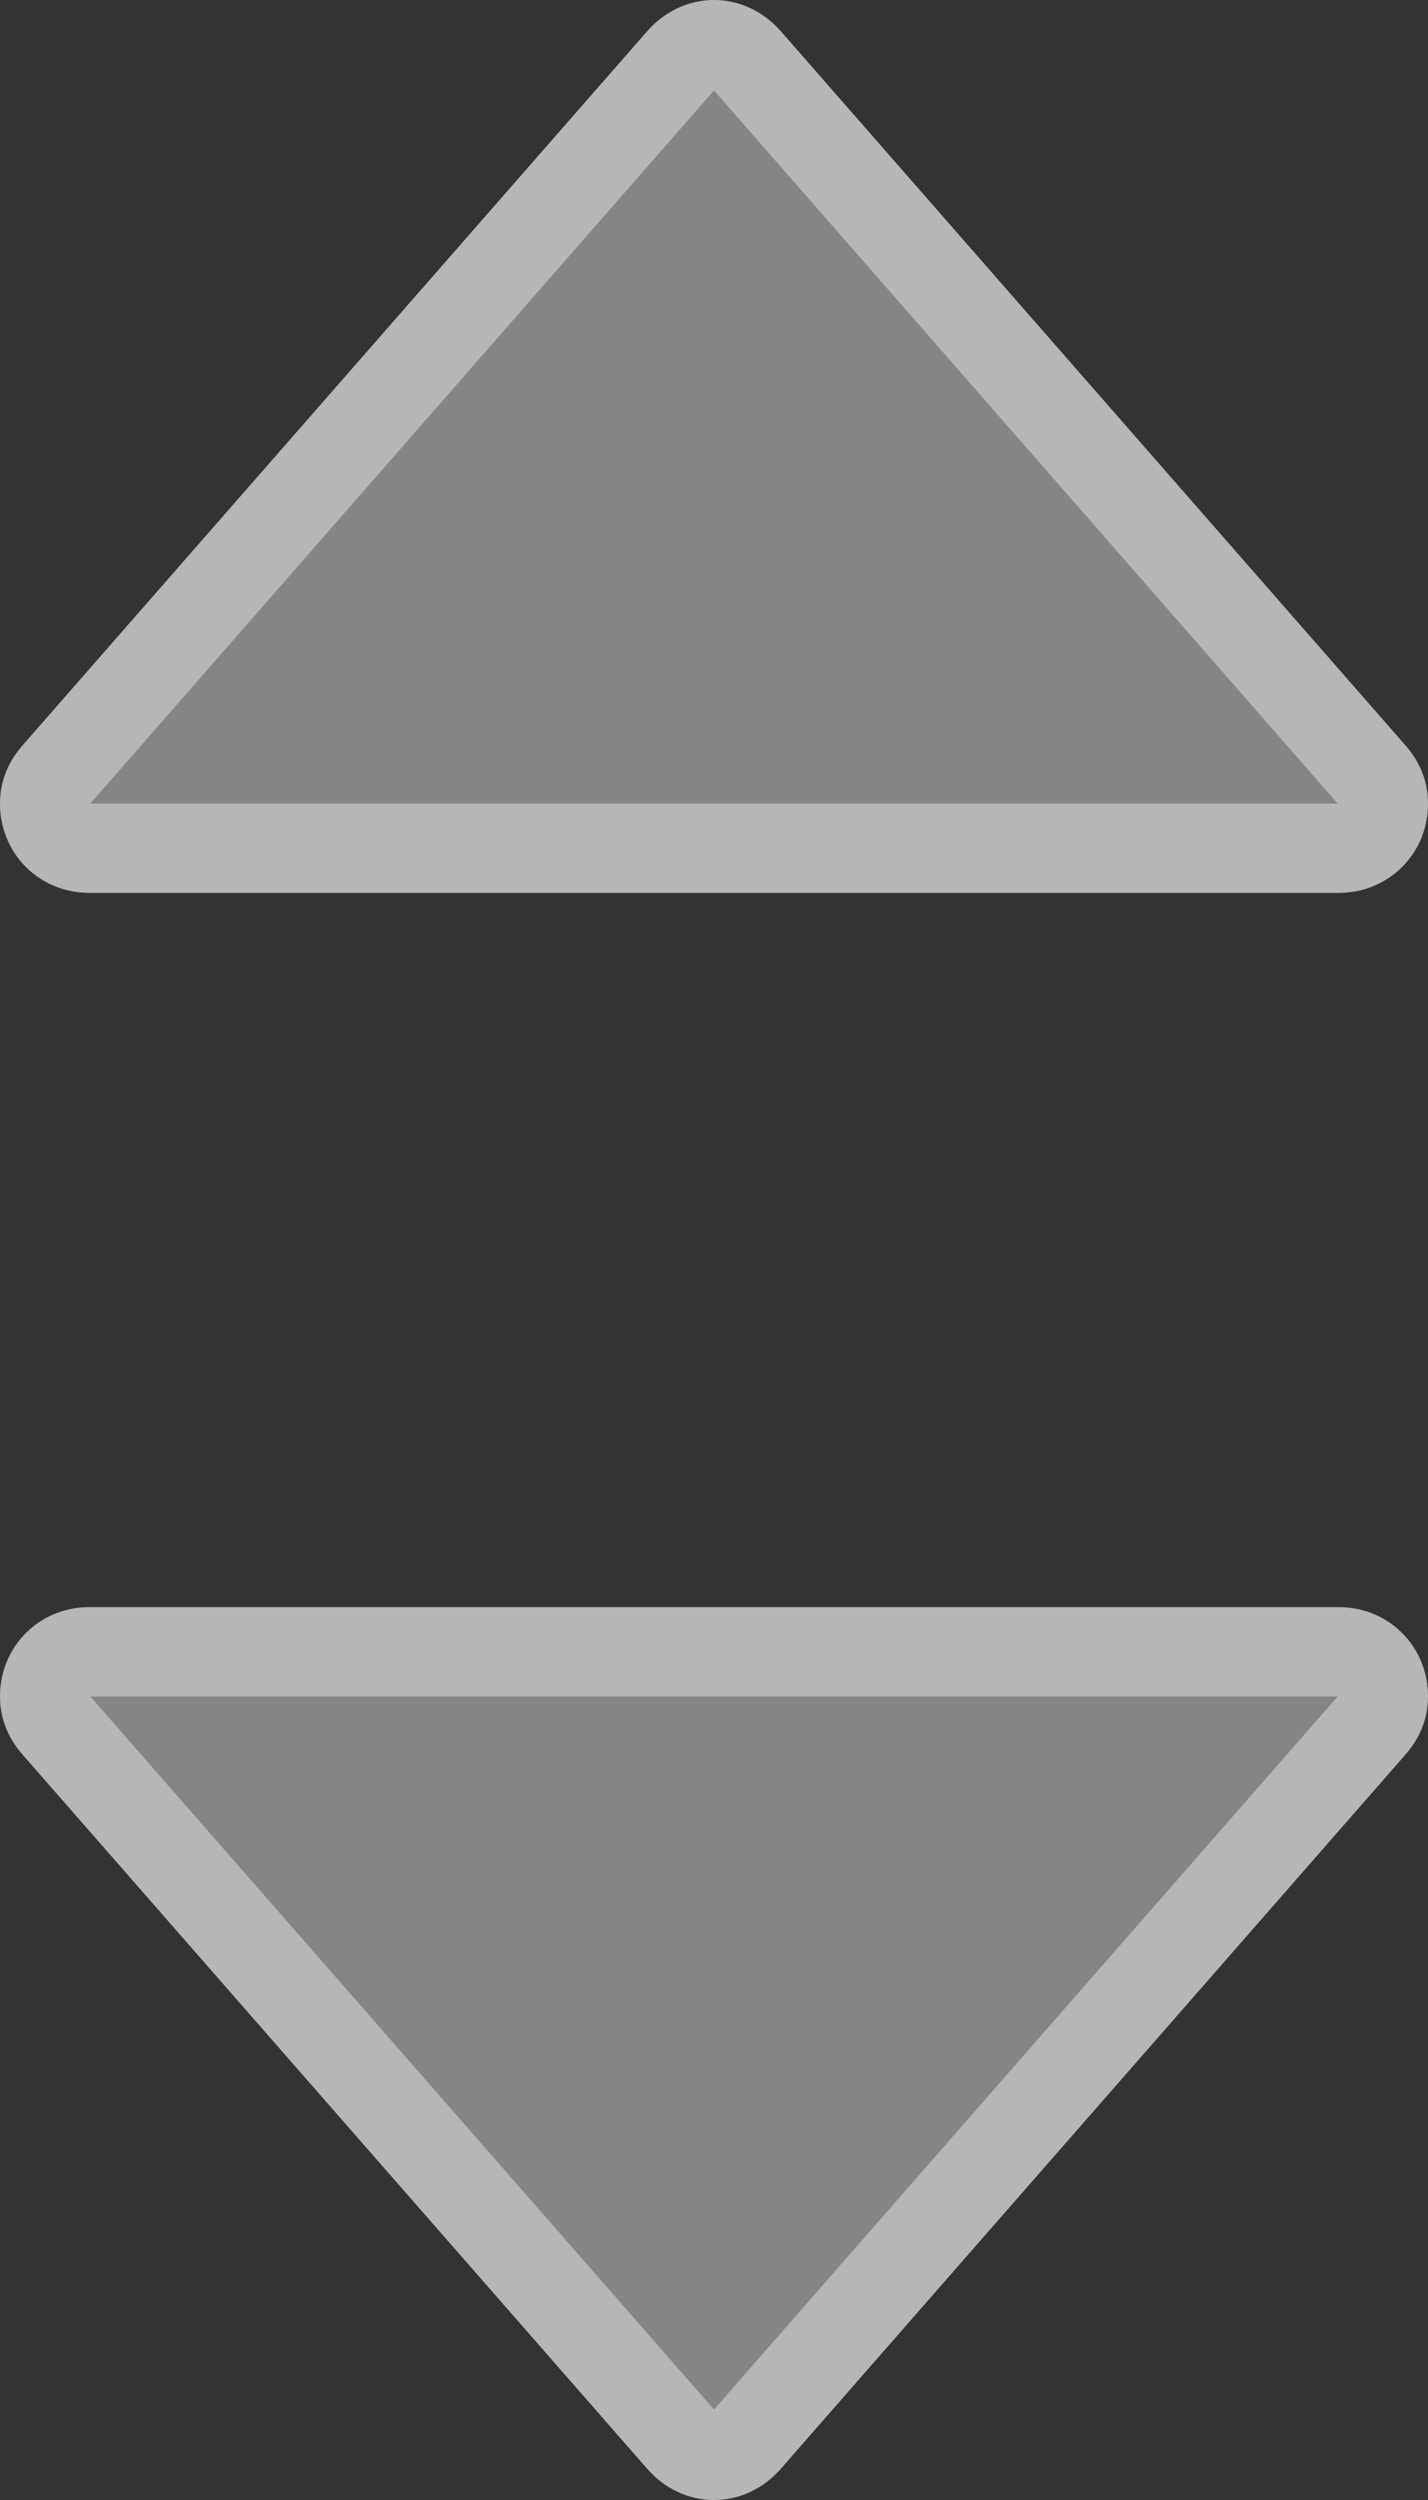 <svg width="8" height="14" viewBox="0 0 8 14" fill="none" xmlns="http://www.w3.org/2000/svg">
<rect x="0" y="0" width="8" height="14" fill="#333333" stroke="none"/>
<path fill-rule="evenodd" clip-rule="evenodd" d="M0 4.5C0 4.78 0.22 5 0.5 5L7.5 5C7.78 5 8 4.78 8 4.5C8 4.37 7.95 4.26 7.87 4.17L4.37 0.17C4.28 0.07 4.15 0 4 0C3.85 0 3.72 0.07 3.63 0.17L0.13 4.17C0.05 4.26 0 4.37 0 4.5Z" fill="white" fill-opacity="0.4"/>
<path d="M7.682 4.335L7.682 4.335L7.683 4.336C7.729 4.387 7.75 4.44 7.75 4.5C7.75 4.642 7.642 4.75 7.5 4.75L0.5 4.75C0.358 4.75 0.25 4.642 0.25 4.5C0.25 4.44 0.271 4.387 0.317 4.336L0.318 4.335L3.817 0.336C3.866 0.282 3.931 0.25 4 0.25C4.069 0.25 4.134 0.282 4.183 0.336L7.682 4.335Z" stroke="white" stroke-opacity="0.4" stroke-width="0.5"/>
<path fill-rule="evenodd" clip-rule="evenodd" d="M8 9.5C8 9.22 7.78 9 7.5 9H0.5C0.22 9 0 9.22 0 9.5C0 9.63 0.05 9.74 0.13 9.83L3.63 13.83C3.72 13.93 3.85 14 4 14C4.15 14 4.28 13.93 4.37 13.83L7.87 9.83C7.95 9.74 8 9.63 8 9.5Z" fill="white" fill-opacity="0.4"/>
<path d="M0.318 9.665L0.318 9.665L0.317 9.664C0.271 9.613 0.25 9.56 0.25 9.5C0.25 9.358 0.358 9.25 0.5 9.25H7.5C7.642 9.25 7.75 9.358 7.75 9.5C7.75 9.56 7.729 9.613 7.683 9.664L7.682 9.665L4.183 13.664C4.134 13.719 4.069 13.75 4 13.75C3.931 13.75 3.866 13.719 3.817 13.664L0.318 9.665Z" stroke="white" stroke-opacity="0.4" stroke-width="0.5"/>
</svg>
